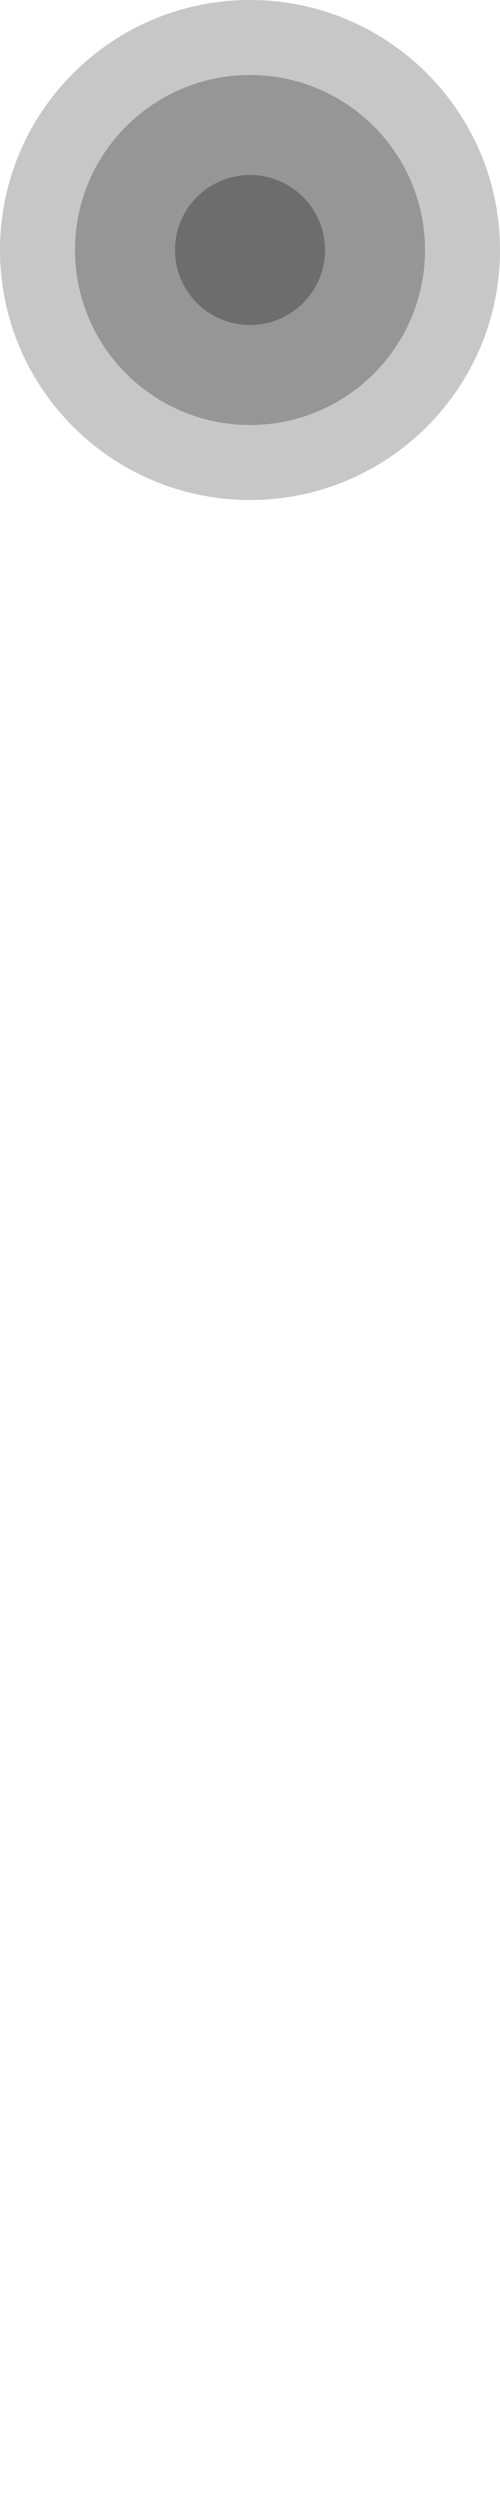 <svg xmlns="http://www.w3.org/2000/svg" fill="none" viewBox="0 0 40 200" height="200" width="40">
<path fill-opacity="0.25" fill="#222222" d="M40 20C40 31.046 31.046 40 20 40C8.954 40 0 31.046 0 20C0 8.954 8.954 0 20 0C31.046 0 40 8.954 40 20Z"></path>
<path fill-opacity="0.3" fill="#222222" d="M34 20C34 27.732 27.732 34 20 34C12.268 34 6 27.732 6 20C6 12.268 12.268 6 20 6C27.732 6 34 12.268 34 20Z"></path>
<path fill-opacity="0.35" fill="#222222" d="M26 20C26 23.314 23.314 26 20 26C16.686 26 14 23.314 14 20C14 16.686 16.686 14 20 14C23.314 14 26 16.686 26 20Z"></path>
</svg>
